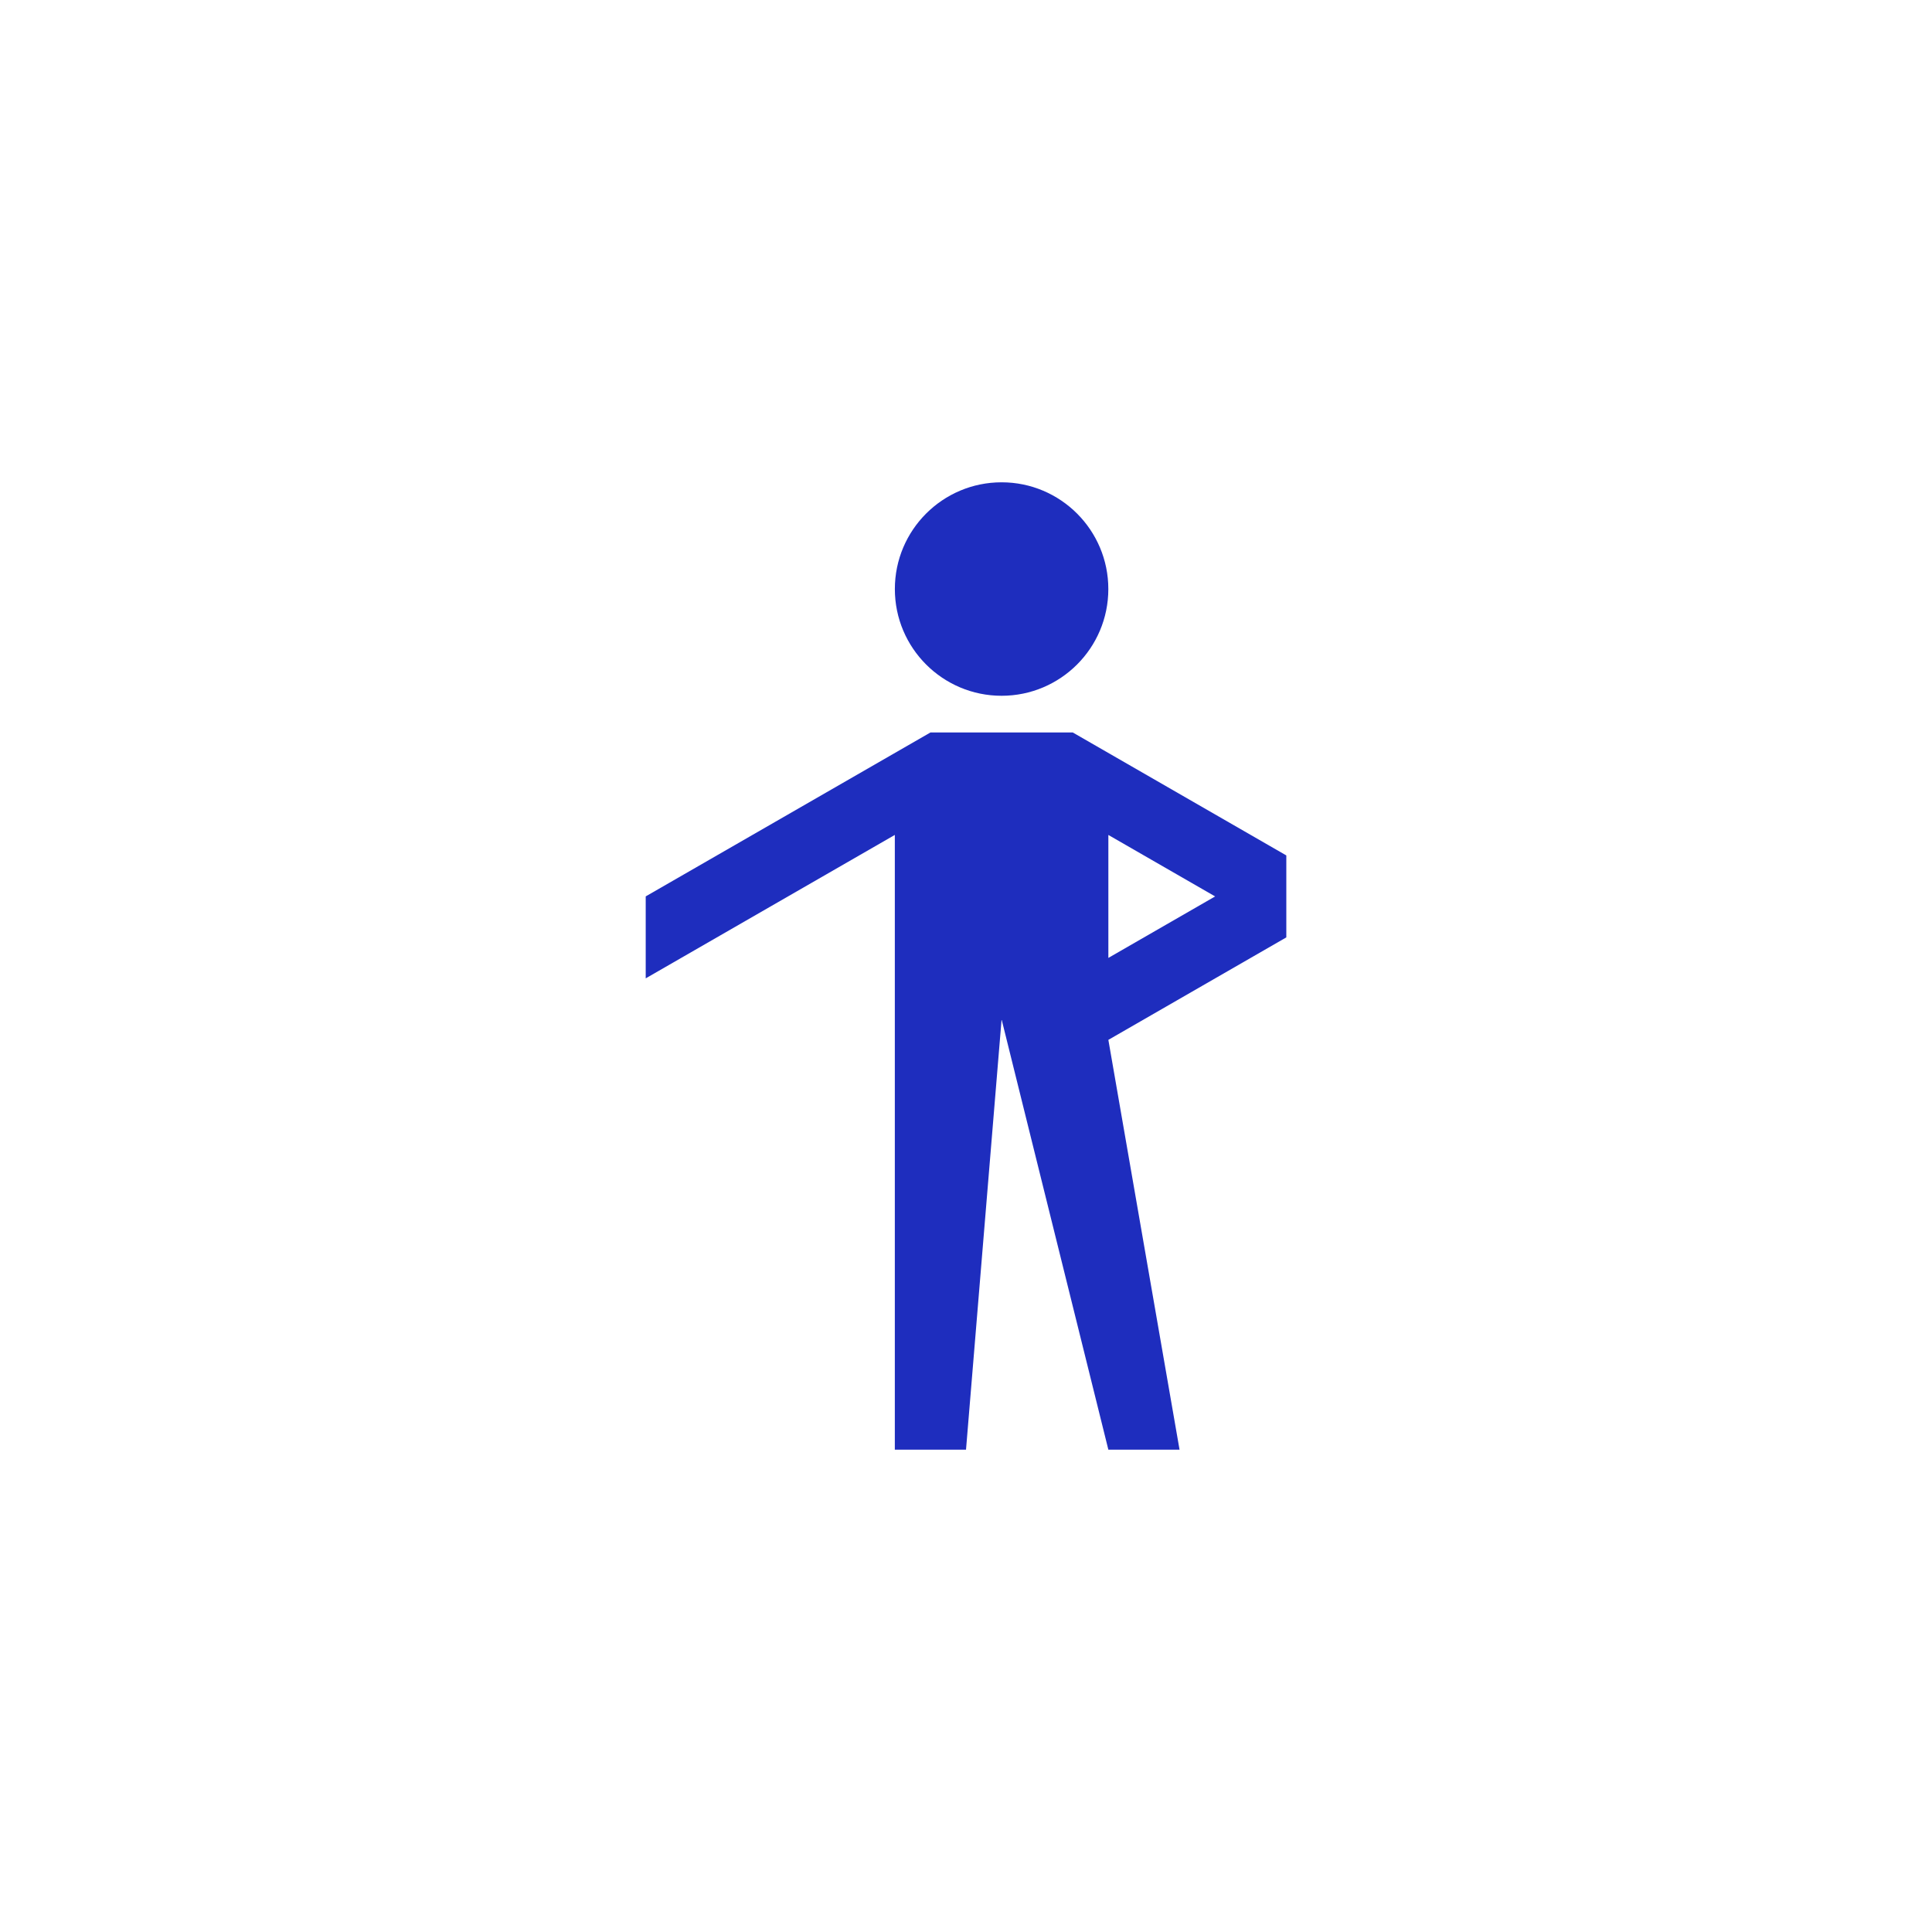 <svg xmlns="http://www.w3.org/2000/svg" viewBox="0 0 566.93 566.93"><g fill="#1e2dbe"><path d="M325.24 425.4h20.89l-20.89-120.26 52.22-30.07v-24.05l-62.66-36.08H273.03l-83.55 48.1v24.05l73.1-42.09v180.39h20.89l10.44-126.27 31.33 126.28zm0-144.31v-36.08l31.33 18.04-31.33 18.04z"/><circle cx="293.91" cy="172.85" r="31.32"/></g></svg>